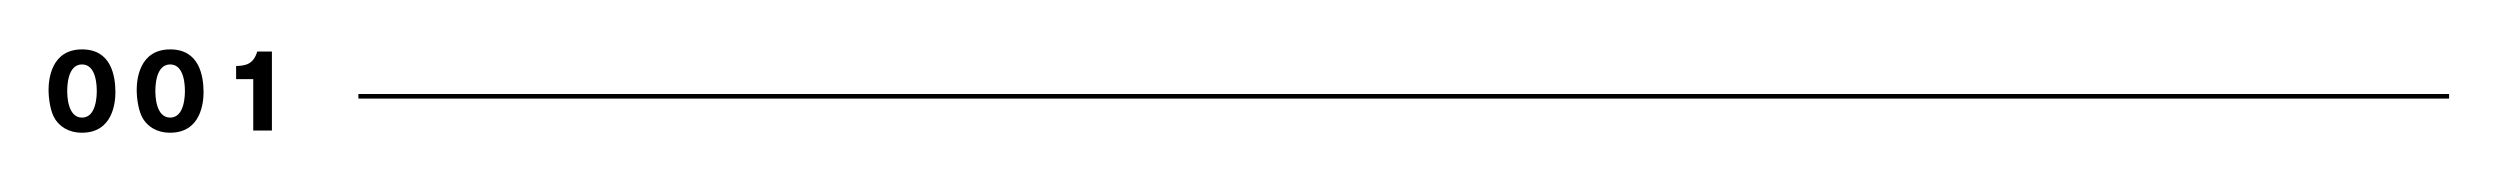 <svg xmlns="http://www.w3.org/2000/svg" xmlns:xlink="http://www.w3.org/1999/xlink" viewBox="0 0 330.99 22.32"><path d="M47.45 12.75h276.8" fill="none" stroke="#000" stroke-width=".605" stroke-miterlimit="10"/><use xlink:href="#B"/><use xlink:href="#B" x="11.67"/><path d="M33.53 17.28v-6.8h-2.27V8.74c1.34-.04 2.3-.27 2.8-1.92H36v10.46h-2.47z"/><defs ><path id="B" d="M15.28 12.22c0 1.27-.3 5.35-4.42 5.35-1.92 0-2.96-.93-3.5-1.7-.7-1-.93-2.83-.93-3.98 0-1.27.3-5.35 4.43-5.35 3.88-.01 4.42 3.53 4.42 5.7zm-6.38-.17c0 .44 0 3.52 1.96 3.52 1.95 0 1.95-3.07 1.95-3.52 0-.5 0-3.52-1.95-3.52-1.96 0-1.96 3.04-1.96 3.52z"/></defs></svg>